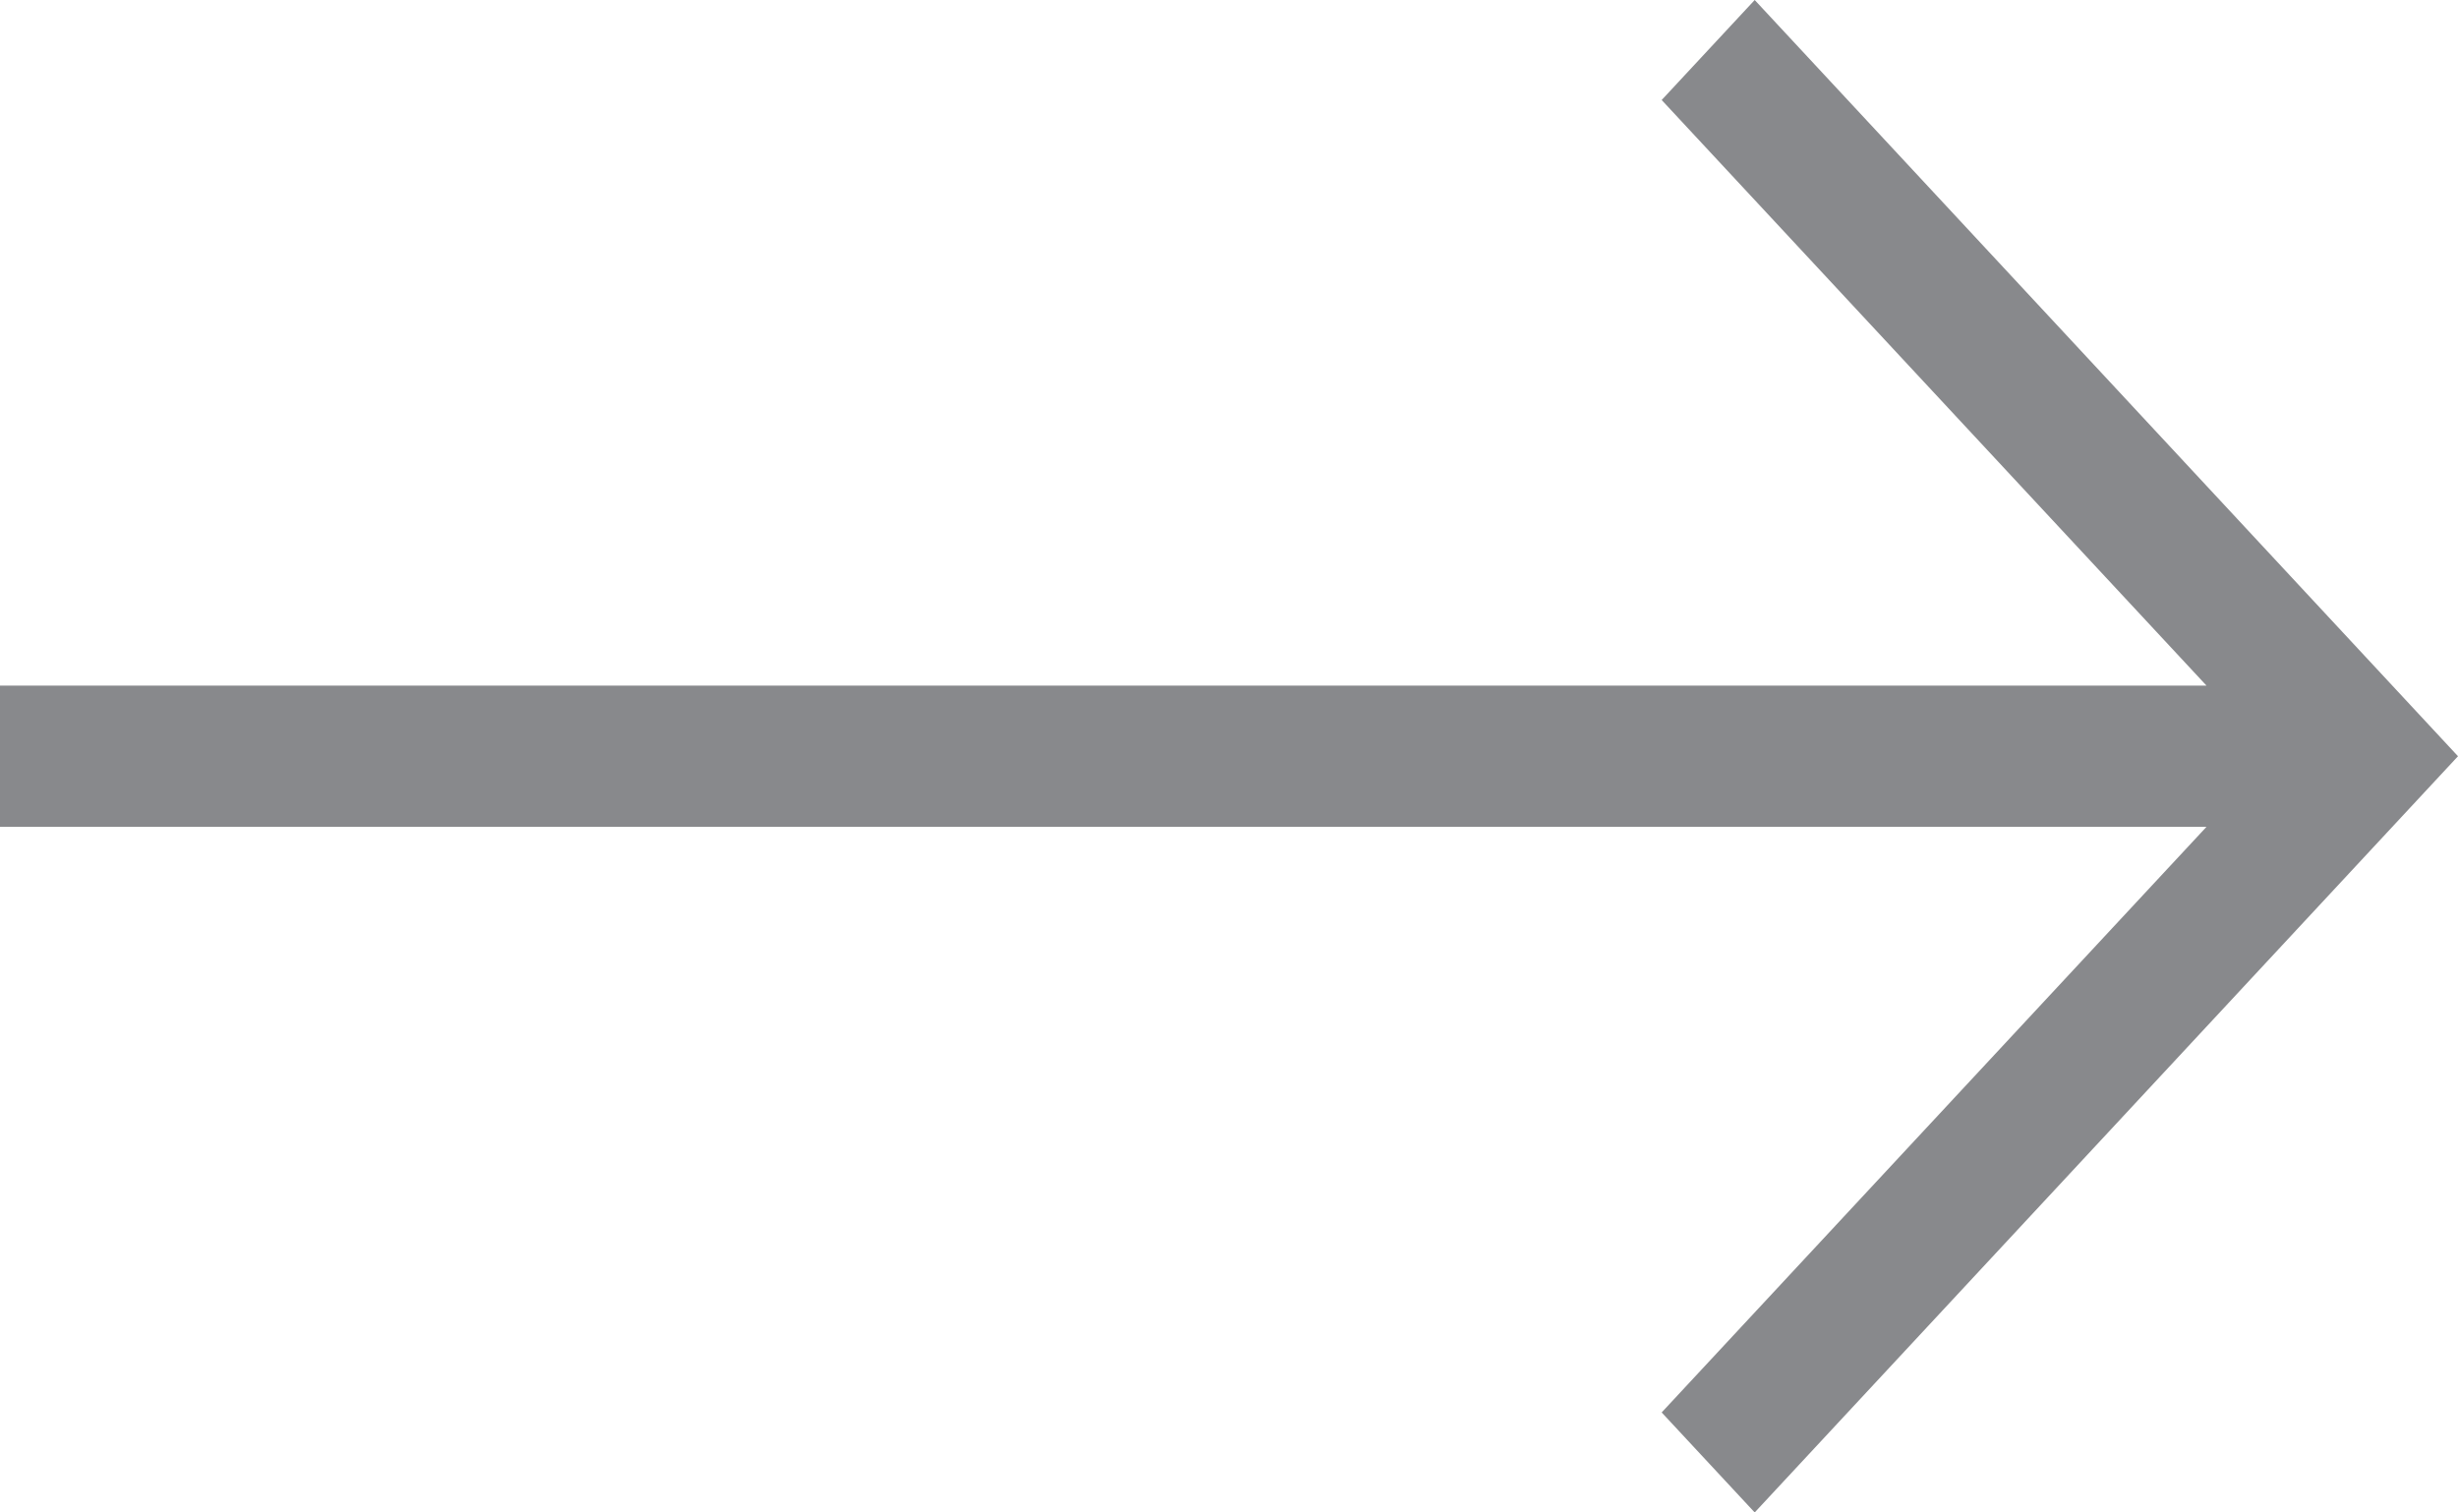 <svg class="arrow-grow" viewBox="0 0 39 24" version="1.1" xmlns="http://www.w3.org/2000/svg" xmlns:xlink="http://www.w3.org/1999/xlink">
    <g id="Designs" stroke="none" stroke-width="1" fill="none" fill-rule="evenodd">
        <g id="0.0---Landing-Page" transform="translate(-1261, -6266)" fill="#88898C">
            <g id="Group-23" transform="translate(20, 5316)">
                <g id="Group-18">
                    <g id="Group-15-Copy-2" transform="translate(1241, 950)">
                        <polygon id="Fill-1-Copy" points="35.009 10.879 26.365 1.587 27.841 0 39 12 27.841 24 26.365 22.413 35.009 13.121 0 13.121 0 10.879"></polygon>
                    </g>
                </g>
            </g>
        </g>
    </g>
</svg>